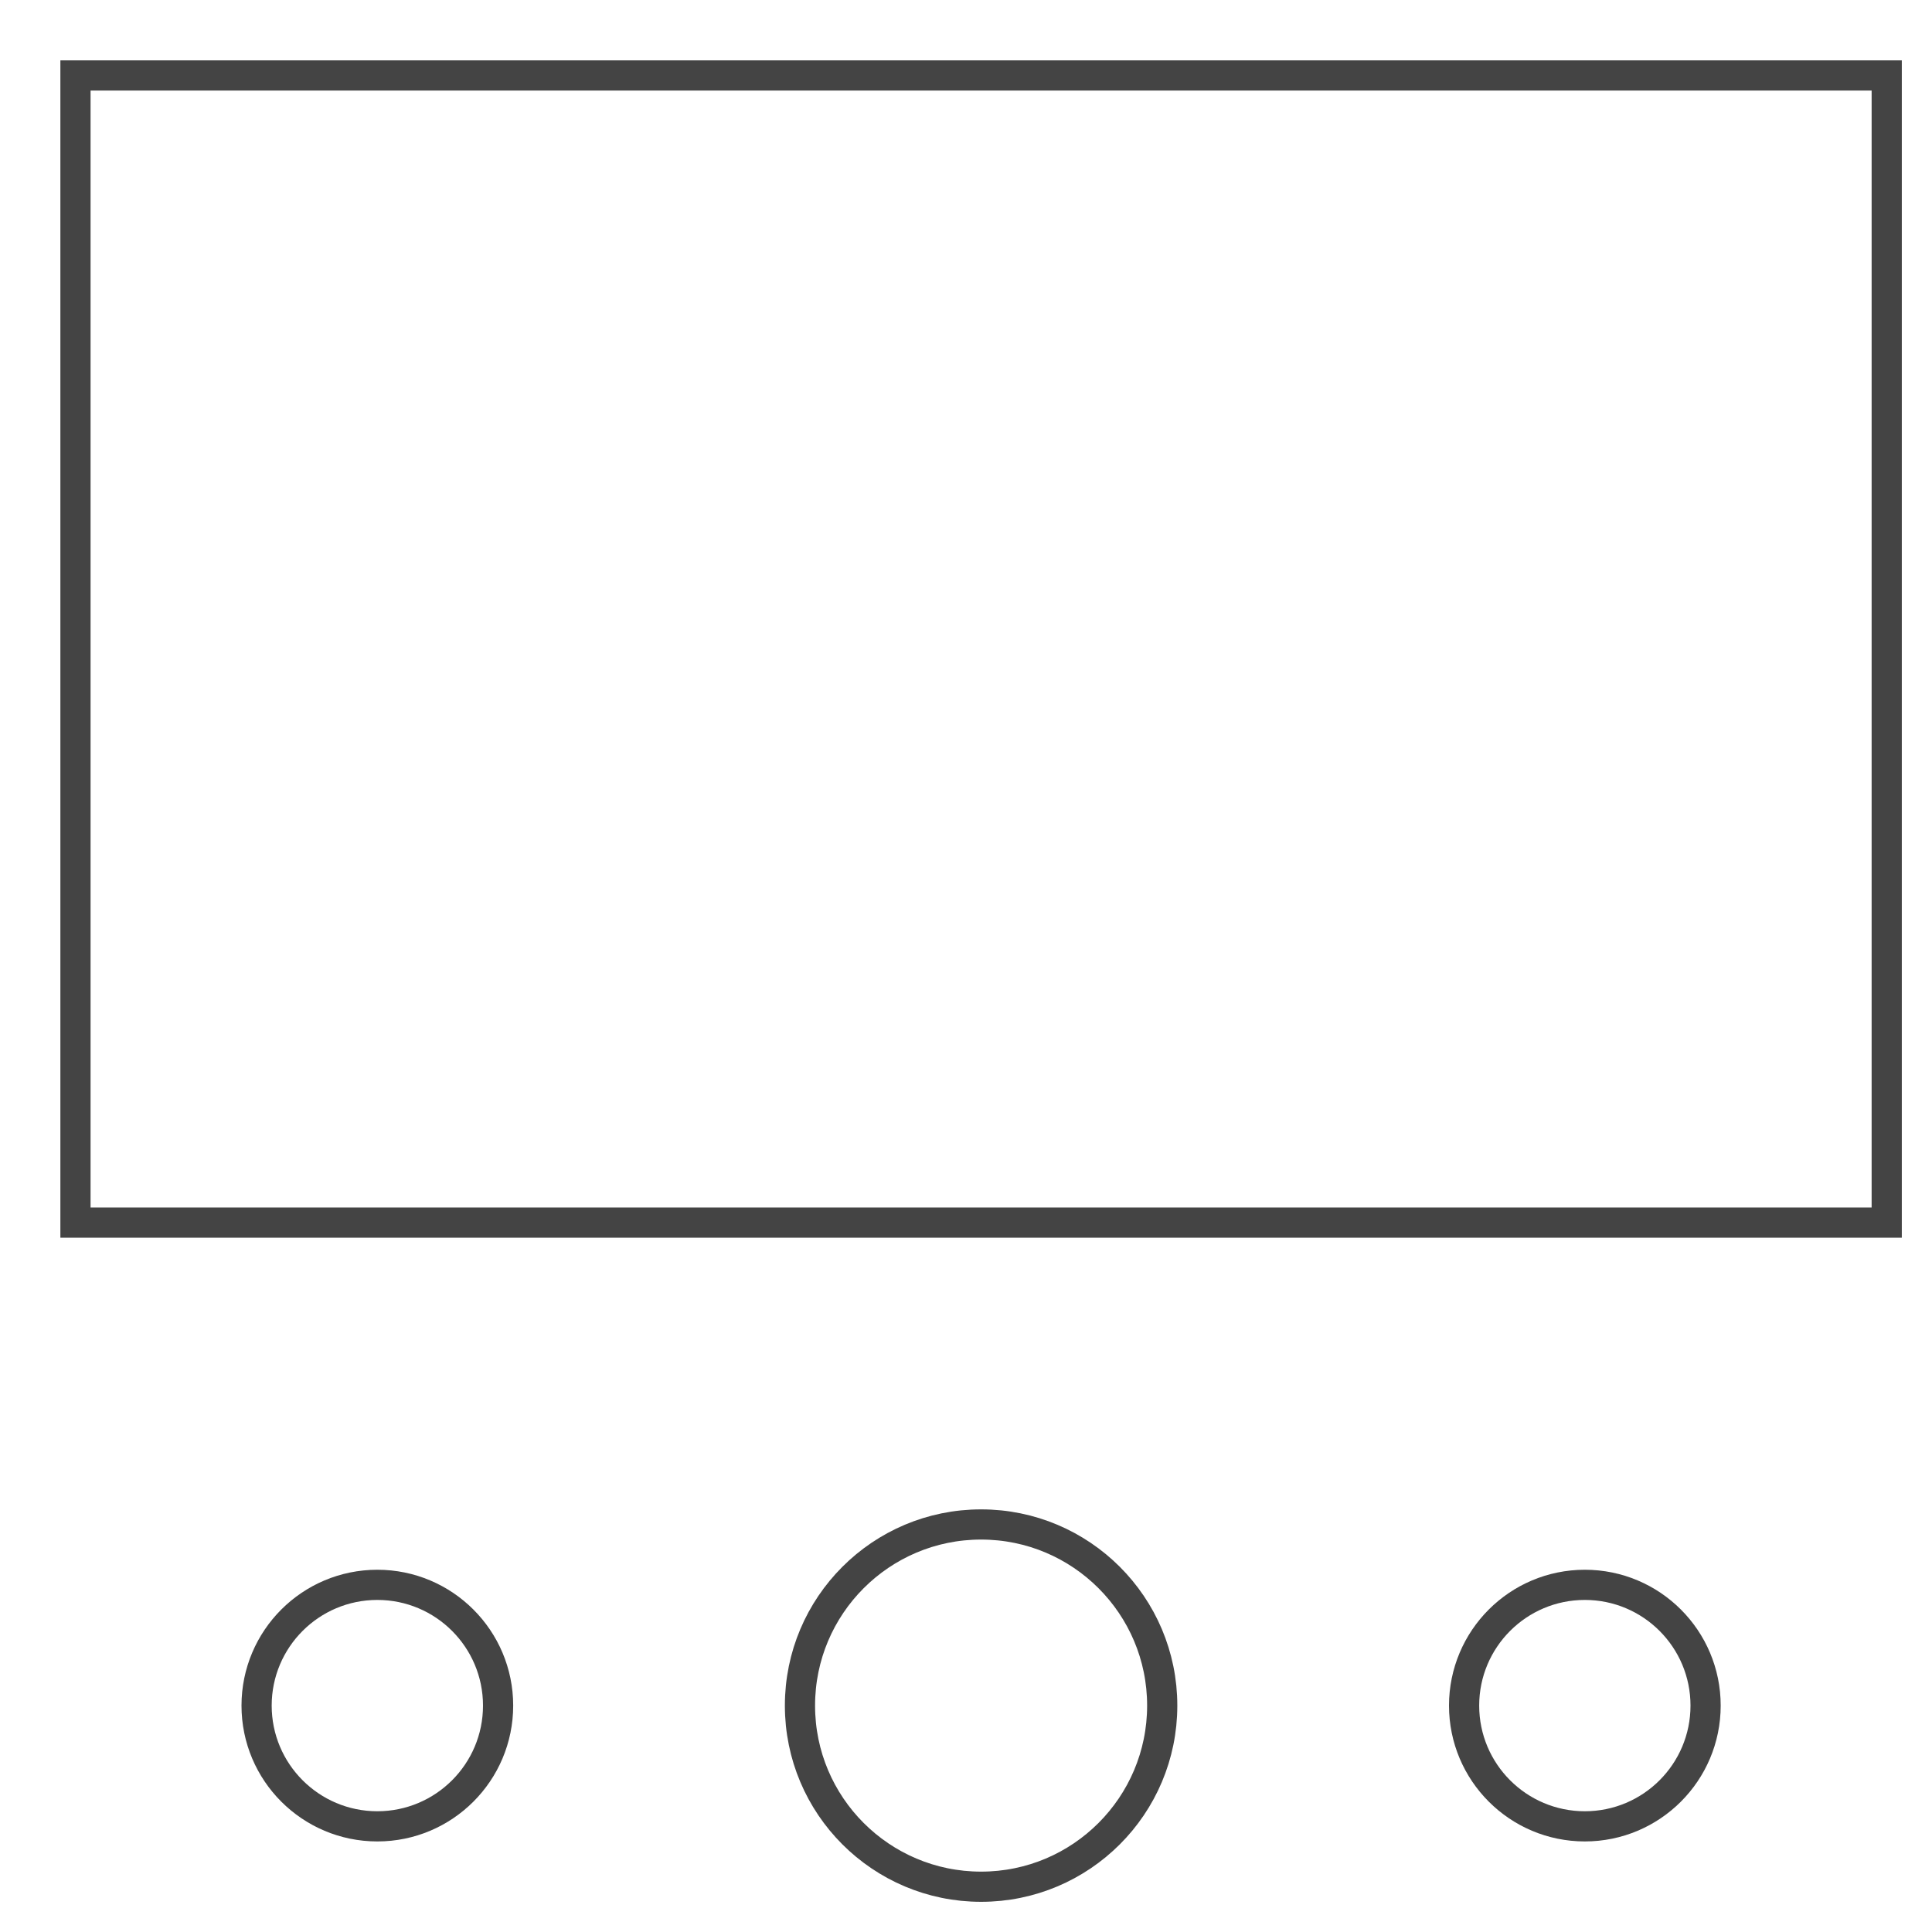 <svg xmlns="http://www.w3.org/2000/svg" xmlns:xlink="http://www.w3.org/1999/xlink" x="0px" y="0px" width="64px" height="64px" viewBox="0 0 64 64" stroke-width="1"><g stroke-width="1" transform="translate(0.5, 0.5)"><rect x="2" y="2" fill="none" stroke="#444444" stroke-width="1" stroke-linecap="square" stroke-miterlimit="10" width="60" height="38" stroke-linejoin="miter"></rect> <circle data-color="color-2" fill="none" stroke="#444444" stroke-width="1" stroke-linecap="square" stroke-miterlimit="10" cx="12" cy="56" r="4" stroke-linejoin="miter"></circle> <circle data-color="color-2" fill="none" stroke="#444444" stroke-width="1" stroke-linecap="square" stroke-miterlimit="10" cx="32" cy="56" r="6" stroke-linejoin="miter"></circle> <circle data-color="color-2" fill="none" stroke="#444444" stroke-width="1" stroke-linecap="square" stroke-miterlimit="10" cx="52" cy="56" r="4" stroke-linejoin="miter"></circle></g></svg>